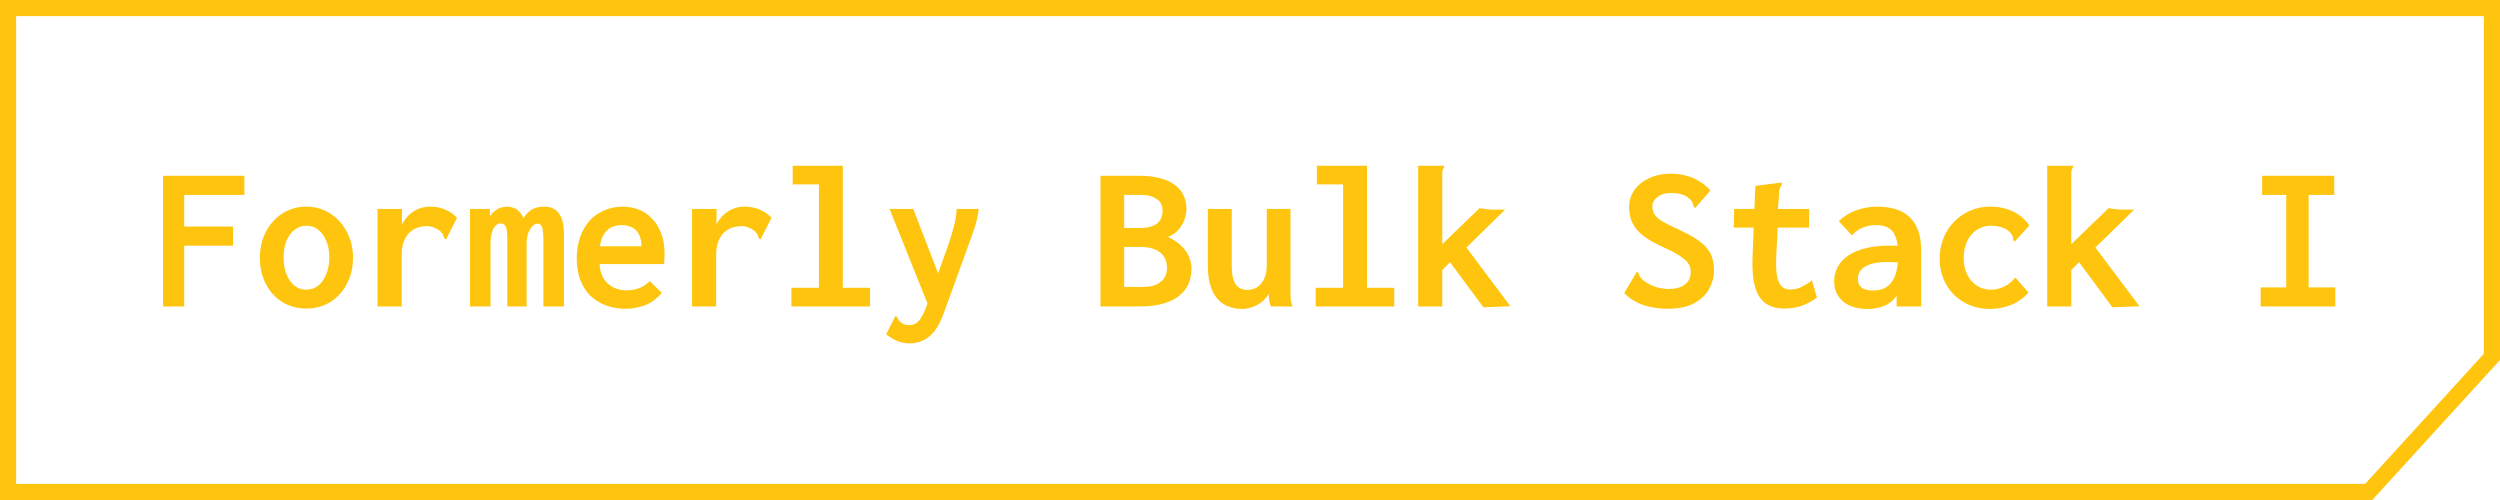 <svg width="155" height="31" viewBox="0 0 155 31" fill="none" xmlns="http://www.w3.org/2000/svg">
<path d="M154.5 0.5V22.126L150.671 26.323L146.859 30.5H0.5V0.5H154.5Z" stroke="#FFC50E"/>
<path d="M10.108 19V10.901H15.152V12.084H11.421V14.047H14.45V15.23H11.421V19H10.108ZM18.987 19.13C18.45 19.13 17.96 19 17.518 18.74C17.085 18.471 16.742 18.099 16.491 17.622C16.24 17.145 16.114 16.595 16.114 15.971C16.114 15.373 16.24 14.836 16.491 14.359C16.742 13.882 17.085 13.505 17.518 13.228C17.96 12.951 18.45 12.812 18.987 12.812C19.533 12.812 20.023 12.951 20.456 13.228C20.898 13.505 21.245 13.882 21.496 14.359C21.756 14.836 21.886 15.373 21.886 15.971C21.886 16.595 21.756 17.145 21.496 17.622C21.245 18.099 20.898 18.471 20.456 18.74C20.023 19 19.533 19.13 18.987 19.13ZM18.987 17.96C19.273 17.96 19.52 17.878 19.728 17.713C19.936 17.54 20.101 17.306 20.222 17.011C20.352 16.708 20.417 16.361 20.417 15.971C20.417 15.564 20.352 15.213 20.222 14.918C20.101 14.623 19.936 14.398 19.728 14.242C19.52 14.077 19.273 13.995 18.987 13.995C18.727 13.995 18.489 14.077 18.272 14.242C18.064 14.398 17.895 14.623 17.765 14.918C17.644 15.213 17.583 15.564 17.583 15.971C17.583 16.361 17.644 16.708 17.765 17.011C17.886 17.306 18.051 17.54 18.259 17.713C18.476 17.878 18.718 17.96 18.987 17.96ZM23.407 12.955H24.928L24.915 14.645L24.746 14.541C24.781 14.272 24.854 14.034 24.967 13.826C25.088 13.618 25.236 13.436 25.409 13.28C25.591 13.124 25.786 13.007 25.994 12.929C26.211 12.851 26.432 12.812 26.657 12.812C26.995 12.812 27.298 12.868 27.567 12.981C27.844 13.085 28.1 13.258 28.334 13.501L27.71 14.736L27.671 14.84L27.554 14.788C27.528 14.719 27.502 14.649 27.476 14.58C27.45 14.502 27.385 14.415 27.281 14.32C27.16 14.225 27.03 14.151 26.891 14.099C26.761 14.047 26.618 14.021 26.462 14.021C26.254 14.021 26.055 14.056 25.864 14.125C25.673 14.194 25.504 14.303 25.357 14.45C25.218 14.597 25.106 14.788 25.019 15.022C24.941 15.247 24.902 15.516 24.902 15.828V19H23.407V12.955ZM29.14 19V12.955H30.375V13.397C30.479 13.258 30.587 13.146 30.7 13.059C30.813 12.972 30.93 12.912 31.051 12.877C31.181 12.834 31.307 12.812 31.428 12.812C31.575 12.812 31.714 12.838 31.844 12.89C31.974 12.933 32.091 13.011 32.195 13.124C32.308 13.228 32.394 13.367 32.455 13.54C32.55 13.375 32.659 13.241 32.78 13.137C32.901 13.024 33.04 12.942 33.196 12.89C33.361 12.838 33.538 12.812 33.729 12.812C33.954 12.812 34.145 12.851 34.301 12.929C34.457 13.007 34.583 13.12 34.678 13.267C34.782 13.414 34.856 13.596 34.899 13.813C34.942 14.03 34.964 14.272 34.964 14.541V19H33.69V14.853C33.69 14.593 33.677 14.394 33.651 14.255C33.625 14.108 33.586 14.008 33.534 13.956C33.482 13.895 33.413 13.865 33.326 13.865C33.213 13.865 33.105 13.921 33.001 14.034C32.897 14.138 32.81 14.285 32.741 14.476C32.68 14.658 32.65 14.875 32.65 15.126V19H31.454V14.892C31.454 14.476 31.424 14.199 31.363 14.06C31.302 13.921 31.19 13.852 31.025 13.852C30.947 13.852 30.869 13.878 30.791 13.93C30.722 13.982 30.657 14.06 30.596 14.164C30.544 14.259 30.501 14.385 30.466 14.541C30.431 14.688 30.414 14.857 30.414 15.048V19H29.14ZM38.773 19.143C38.34 19.143 37.937 19.074 37.564 18.935C37.2 18.796 36.879 18.597 36.602 18.337C36.333 18.068 36.125 17.739 35.978 17.349C35.831 16.959 35.757 16.517 35.757 16.023C35.757 15.52 35.831 15.07 35.978 14.671C36.125 14.272 36.325 13.934 36.576 13.657C36.836 13.38 37.139 13.172 37.486 13.033C37.833 12.886 38.205 12.812 38.604 12.812C38.959 12.812 39.293 12.873 39.605 12.994C39.917 13.115 40.19 13.302 40.424 13.553C40.667 13.796 40.857 14.103 40.996 14.476C41.135 14.84 41.204 15.265 41.204 15.75C41.204 15.837 41.2 15.941 41.191 16.062C41.191 16.183 41.187 16.287 41.178 16.374H37.174C37.191 16.66 37.248 16.907 37.343 17.115C37.438 17.314 37.564 17.479 37.72 17.609C37.876 17.739 38.049 17.839 38.24 17.908C38.431 17.969 38.63 17.999 38.838 17.999C39.02 17.999 39.193 17.982 39.358 17.947C39.531 17.912 39.692 17.852 39.839 17.765C39.995 17.678 40.142 17.566 40.281 17.427L41.035 18.155C40.844 18.38 40.628 18.571 40.385 18.727C40.151 18.874 39.895 18.978 39.618 19.039C39.349 19.108 39.068 19.143 38.773 19.143ZM37.2 15.269H39.774C39.774 15.061 39.744 14.875 39.683 14.71C39.631 14.545 39.553 14.407 39.449 14.294C39.345 14.181 39.215 14.099 39.059 14.047C38.912 13.986 38.738 13.956 38.539 13.956C38.374 13.956 38.214 13.982 38.058 14.034C37.911 14.077 37.776 14.155 37.655 14.268C37.534 14.381 37.434 14.519 37.356 14.684C37.278 14.849 37.226 15.044 37.2 15.269ZM42.907 12.955H44.428L44.415 14.645L44.246 14.541C44.281 14.272 44.354 14.034 44.467 13.826C44.588 13.618 44.736 13.436 44.909 13.28C45.091 13.124 45.286 13.007 45.494 12.929C45.711 12.851 45.932 12.812 46.157 12.812C46.495 12.812 46.798 12.868 47.067 12.981C47.344 13.085 47.6 13.258 47.834 13.501L47.21 14.736L47.171 14.84L47.054 14.788C47.028 14.719 47.002 14.649 46.976 14.58C46.95 14.502 46.885 14.415 46.781 14.32C46.66 14.225 46.53 14.151 46.391 14.099C46.261 14.047 46.118 14.021 45.962 14.021C45.754 14.021 45.555 14.056 45.364 14.125C45.173 14.194 45.004 14.303 44.857 14.45C44.718 14.597 44.606 14.788 44.519 15.022C44.441 15.247 44.402 15.516 44.402 15.828V19H42.907V12.955ZM49.069 19V17.843H50.772V11.434H49.147V10.277H52.254V17.843H53.944V19H49.069ZM56.388 21.288C56.102 21.288 55.842 21.236 55.608 21.132C55.383 21.037 55.162 20.902 54.945 20.729L55.452 19.715L55.504 19.598L55.621 19.65C55.647 19.719 55.677 19.784 55.712 19.845C55.755 19.906 55.833 19.975 55.946 20.053C56.007 20.088 56.072 20.114 56.141 20.131C56.219 20.148 56.301 20.157 56.388 20.157C56.561 20.157 56.709 20.109 56.83 20.014C56.96 19.919 57.077 19.771 57.181 19.572C57.294 19.373 57.402 19.117 57.506 18.805L58.819 15.1C58.949 14.727 59.057 14.368 59.144 14.021C59.239 13.674 59.296 13.319 59.313 12.955H60.678C60.643 13.345 60.552 13.757 60.405 14.19C60.258 14.615 60.11 15.026 59.963 15.425L58.468 19.533C58.225 20.174 57.931 20.625 57.584 20.885C57.246 21.154 56.847 21.288 56.388 21.288ZM55.153 12.955H56.622L58.403 17.57L57.636 19.143L55.153 12.955ZM68.231 19V10.901H70.701C71.186 10.901 71.607 10.953 71.962 11.057C72.317 11.152 72.612 11.291 72.846 11.473C73.089 11.646 73.266 11.859 73.379 12.11C73.5 12.361 73.561 12.639 73.561 12.942C73.561 13.167 73.518 13.397 73.431 13.631C73.344 13.865 73.214 14.077 73.041 14.268C72.868 14.45 72.66 14.593 72.417 14.697C72.634 14.792 72.833 14.909 73.015 15.048C73.197 15.187 73.353 15.343 73.483 15.516C73.613 15.681 73.708 15.863 73.769 16.062C73.838 16.253 73.873 16.452 73.873 16.66C73.873 17.007 73.808 17.327 73.678 17.622C73.548 17.908 73.349 18.155 73.08 18.363C72.82 18.562 72.491 18.718 72.092 18.831C71.693 18.944 71.225 19 70.688 19H68.231ZM69.7 17.791H70.844C71.156 17.791 71.425 17.748 71.65 17.661C71.875 17.566 72.049 17.431 72.17 17.258C72.291 17.085 72.352 16.872 72.352 16.621C72.352 16.361 72.296 16.136 72.183 15.945C72.07 15.746 71.888 15.59 71.637 15.477C71.386 15.364 71.048 15.308 70.623 15.308H69.7V17.791ZM69.7 14.138H70.584C70.965 14.138 71.264 14.095 71.481 14.008C71.698 13.913 71.849 13.787 71.936 13.631C72.031 13.466 72.079 13.28 72.079 13.072C72.079 12.925 72.053 12.79 72.001 12.669C71.949 12.548 71.867 12.448 71.754 12.37C71.65 12.283 71.511 12.214 71.338 12.162C71.165 12.11 70.957 12.084 70.714 12.084H69.7V14.138ZM77.006 19.156C76.763 19.156 76.534 19.121 76.317 19.052C76.1 18.991 75.905 18.896 75.732 18.766C75.559 18.627 75.407 18.454 75.277 18.246C75.156 18.038 75.06 17.791 74.991 17.505C74.922 17.21 74.887 16.877 74.887 16.504V12.955H76.369V16.504C76.369 16.773 76.391 17.002 76.434 17.193C76.477 17.375 76.542 17.527 76.629 17.648C76.716 17.761 76.815 17.843 76.928 17.895C77.049 17.947 77.175 17.973 77.305 17.973C77.487 17.973 77.652 17.943 77.799 17.882C77.955 17.813 78.085 17.713 78.189 17.583C78.302 17.453 78.388 17.293 78.449 17.102C78.51 16.903 78.54 16.669 78.54 16.4V12.955H80.009V18.038C80.009 18.229 80.013 18.402 80.022 18.558C80.039 18.705 80.078 18.853 80.139 19H78.8C78.757 18.913 78.726 18.827 78.709 18.74C78.692 18.653 78.679 18.567 78.67 18.48C78.67 18.385 78.67 18.298 78.67 18.22C78.575 18.367 78.466 18.502 78.345 18.623C78.224 18.736 78.089 18.831 77.942 18.909C77.803 18.987 77.652 19.048 77.487 19.091C77.331 19.134 77.171 19.156 77.006 19.156ZM81.569 19V17.843H83.272V11.434H81.647V10.277H84.754V17.843H86.444V19H81.569ZM89.902 16.257L89.421 16.738V19H87.926V10.277H89.408H89.525V10.394C89.482 10.446 89.451 10.502 89.434 10.563C89.425 10.624 89.421 10.728 89.421 10.875V15.139L91.735 12.903C91.804 12.912 91.878 12.925 91.956 12.942C92.034 12.951 92.112 12.959 92.19 12.968C92.268 12.977 92.346 12.985 92.424 12.994C92.502 12.994 92.567 12.994 92.619 12.994H93.321L90.916 15.347L93.646 18.987L91.969 19.052L89.902 16.257ZM103.396 19.143C102.859 19.143 102.352 19.065 101.875 18.909C101.407 18.744 101.017 18.497 100.705 18.168L101.42 16.959L101.472 16.855L101.589 16.92C101.606 16.981 101.628 17.046 101.654 17.115C101.689 17.184 101.758 17.267 101.862 17.362C102.079 17.527 102.317 17.661 102.577 17.765C102.846 17.86 103.136 17.912 103.448 17.921C103.647 17.921 103.829 17.899 103.994 17.856C104.167 17.813 104.315 17.748 104.436 17.661C104.557 17.574 104.653 17.466 104.722 17.336C104.791 17.197 104.826 17.041 104.826 16.868C104.826 16.764 104.813 16.664 104.787 16.569C104.761 16.474 104.713 16.383 104.644 16.296C104.583 16.201 104.492 16.11 104.371 16.023C104.25 15.928 104.098 15.828 103.916 15.724C103.734 15.611 103.504 15.494 103.227 15.373C102.672 15.13 102.23 14.883 101.901 14.632C101.58 14.381 101.351 14.112 101.212 13.826C101.073 13.54 101.004 13.215 101.004 12.851C101.004 12.452 101.112 12.097 101.329 11.785C101.554 11.473 101.862 11.226 102.252 11.044C102.642 10.862 103.088 10.771 103.591 10.771C103.929 10.771 104.245 10.81 104.54 10.888C104.835 10.966 105.108 11.083 105.359 11.239C105.61 11.386 105.84 11.577 106.048 11.811L105.19 12.799L105.112 12.89L105.008 12.812C104.999 12.743 104.982 12.678 104.956 12.617C104.939 12.548 104.882 12.461 104.787 12.357C104.622 12.201 104.445 12.097 104.254 12.045C104.072 11.993 103.855 11.967 103.604 11.967C103.422 11.967 103.262 11.989 103.123 12.032C102.984 12.075 102.863 12.136 102.759 12.214C102.664 12.292 102.586 12.383 102.525 12.487C102.473 12.582 102.447 12.682 102.447 12.786C102.447 12.89 102.46 12.99 102.486 13.085C102.512 13.172 102.555 13.258 102.616 13.345C102.685 13.432 102.781 13.523 102.902 13.618C103.032 13.705 103.197 13.8 103.396 13.904C103.595 14.008 103.842 14.125 104.137 14.255C104.544 14.446 104.887 14.632 105.164 14.814C105.441 14.987 105.658 15.174 105.814 15.373C105.979 15.564 106.096 15.776 106.165 16.01C106.234 16.235 106.269 16.491 106.269 16.777C106.269 17.167 106.169 17.544 105.97 17.908C105.771 18.272 105.459 18.571 105.034 18.805C104.609 19.03 104.063 19.143 103.396 19.143ZM110.637 19.13C110.29 19.13 109.987 19.074 109.727 18.961C109.476 18.848 109.263 18.666 109.09 18.415C108.925 18.164 108.804 17.83 108.726 17.414C108.657 16.998 108.635 16.482 108.661 15.867L108.83 11.525L110.351 11.33L110.468 11.317L110.481 11.434C110.446 11.495 110.412 11.555 110.377 11.616C110.342 11.677 110.321 11.781 110.312 11.928L110.169 13.722L110.234 13.813L110.13 15.841C110.104 16.404 110.121 16.842 110.182 17.154C110.251 17.457 110.351 17.665 110.481 17.778C110.62 17.891 110.784 17.947 110.975 17.947C111.252 17.947 111.499 17.891 111.716 17.778C111.941 17.665 112.149 17.535 112.34 17.388L112.652 18.454C112.357 18.671 112.041 18.84 111.703 18.961C111.374 19.074 111.018 19.13 110.637 19.13ZM107.517 12.955H112.171L112.158 14.112H107.491L107.517 12.955ZM115.824 19.156C115.157 19.156 114.637 19 114.264 18.688C113.9 18.367 113.718 17.956 113.718 17.453C113.718 17.132 113.787 16.838 113.926 16.569C114.073 16.292 114.29 16.053 114.576 15.854C114.862 15.655 115.217 15.503 115.642 15.399C116.067 15.286 116.552 15.23 117.098 15.23C117.167 15.23 117.254 15.23 117.358 15.23C117.462 15.23 117.575 15.234 117.696 15.243C117.817 15.243 117.93 15.252 118.034 15.269L118.073 16.283C117.986 16.274 117.882 16.27 117.761 16.27C117.64 16.261 117.514 16.257 117.384 16.257C117.263 16.248 117.159 16.244 117.072 16.244C116.725 16.244 116.431 16.27 116.188 16.322C115.954 16.374 115.763 16.448 115.616 16.543C115.469 16.63 115.36 16.738 115.291 16.868C115.222 16.989 115.187 17.124 115.187 17.271C115.187 17.41 115.209 17.527 115.252 17.622C115.304 17.717 115.369 17.795 115.447 17.856C115.534 17.908 115.633 17.947 115.746 17.973C115.859 17.999 115.98 18.012 116.11 18.012C116.37 18.012 116.595 17.973 116.786 17.895C116.985 17.808 117.15 17.674 117.28 17.492C117.419 17.31 117.518 17.085 117.579 16.816C117.648 16.539 117.683 16.214 117.683 15.841C117.683 15.338 117.631 14.953 117.527 14.684C117.423 14.415 117.271 14.229 117.072 14.125C116.873 14.012 116.621 13.956 116.318 13.956C116.041 13.956 115.776 14.004 115.525 14.099C115.282 14.186 115.044 14.35 114.81 14.593L114.004 13.709C114.342 13.388 114.719 13.159 115.135 13.02C115.551 12.881 115.967 12.812 116.383 12.812C116.764 12.812 117.12 12.855 117.449 12.942C117.778 13.029 118.064 13.176 118.307 13.384C118.558 13.583 118.753 13.861 118.892 14.216C119.039 14.563 119.113 14.996 119.113 15.516V19H117.592V18.35C117.479 18.497 117.358 18.623 117.228 18.727C117.098 18.831 116.959 18.913 116.812 18.974C116.665 19.035 116.509 19.078 116.344 19.104C116.179 19.139 116.006 19.156 115.824 19.156ZM123.364 19.156C122.922 19.156 122.51 19.078 122.129 18.922C121.756 18.766 121.427 18.549 121.141 18.272C120.864 17.995 120.647 17.665 120.491 17.284C120.335 16.903 120.257 16.482 120.257 16.023C120.257 15.581 120.335 15.165 120.491 14.775C120.647 14.385 120.864 14.047 121.141 13.761C121.427 13.466 121.756 13.237 122.129 13.072C122.51 12.899 122.926 12.812 123.377 12.812C123.932 12.812 124.417 12.916 124.833 13.124C125.249 13.332 125.578 13.618 125.821 13.982L125.002 14.879L124.924 14.97L124.82 14.892C124.82 14.823 124.811 14.753 124.794 14.684C124.777 14.606 124.72 14.515 124.625 14.411C124.46 14.246 124.278 14.138 124.079 14.086C123.88 14.025 123.65 13.995 123.39 13.995C123.173 13.995 122.965 14.043 122.766 14.138C122.575 14.225 122.402 14.355 122.246 14.528C122.09 14.693 121.969 14.901 121.882 15.152C121.795 15.403 121.752 15.694 121.752 16.023C121.752 16.318 121.795 16.586 121.882 16.829C121.977 17.063 122.099 17.267 122.246 17.44C122.402 17.605 122.58 17.735 122.779 17.83C122.987 17.917 123.204 17.96 123.429 17.96C123.611 17.96 123.789 17.934 123.962 17.882C124.135 17.83 124.304 17.752 124.469 17.648C124.642 17.535 124.803 17.388 124.95 17.206L125.769 18.142C125.448 18.497 125.076 18.757 124.651 18.922C124.226 19.078 123.797 19.156 123.364 19.156ZM128.902 16.257L128.421 16.738V19H126.926V10.277H128.408H128.525V10.394C128.482 10.446 128.451 10.502 128.434 10.563C128.425 10.624 128.421 10.728 128.421 10.875V15.139L130.735 12.903C130.804 12.912 130.878 12.925 130.956 12.942C131.034 12.951 131.112 12.959 131.19 12.968C131.268 12.977 131.346 12.985 131.424 12.994C131.502 12.994 131.567 12.994 131.619 12.994H132.321L129.916 15.347L132.646 18.987L130.969 19.052L128.902 16.257ZM140.16 19V17.817H141.746V12.084H140.251V10.901H144.723V12.084H143.137V17.817H144.788V19H140.16Z" fill="#FFC50E"/>
</svg>
